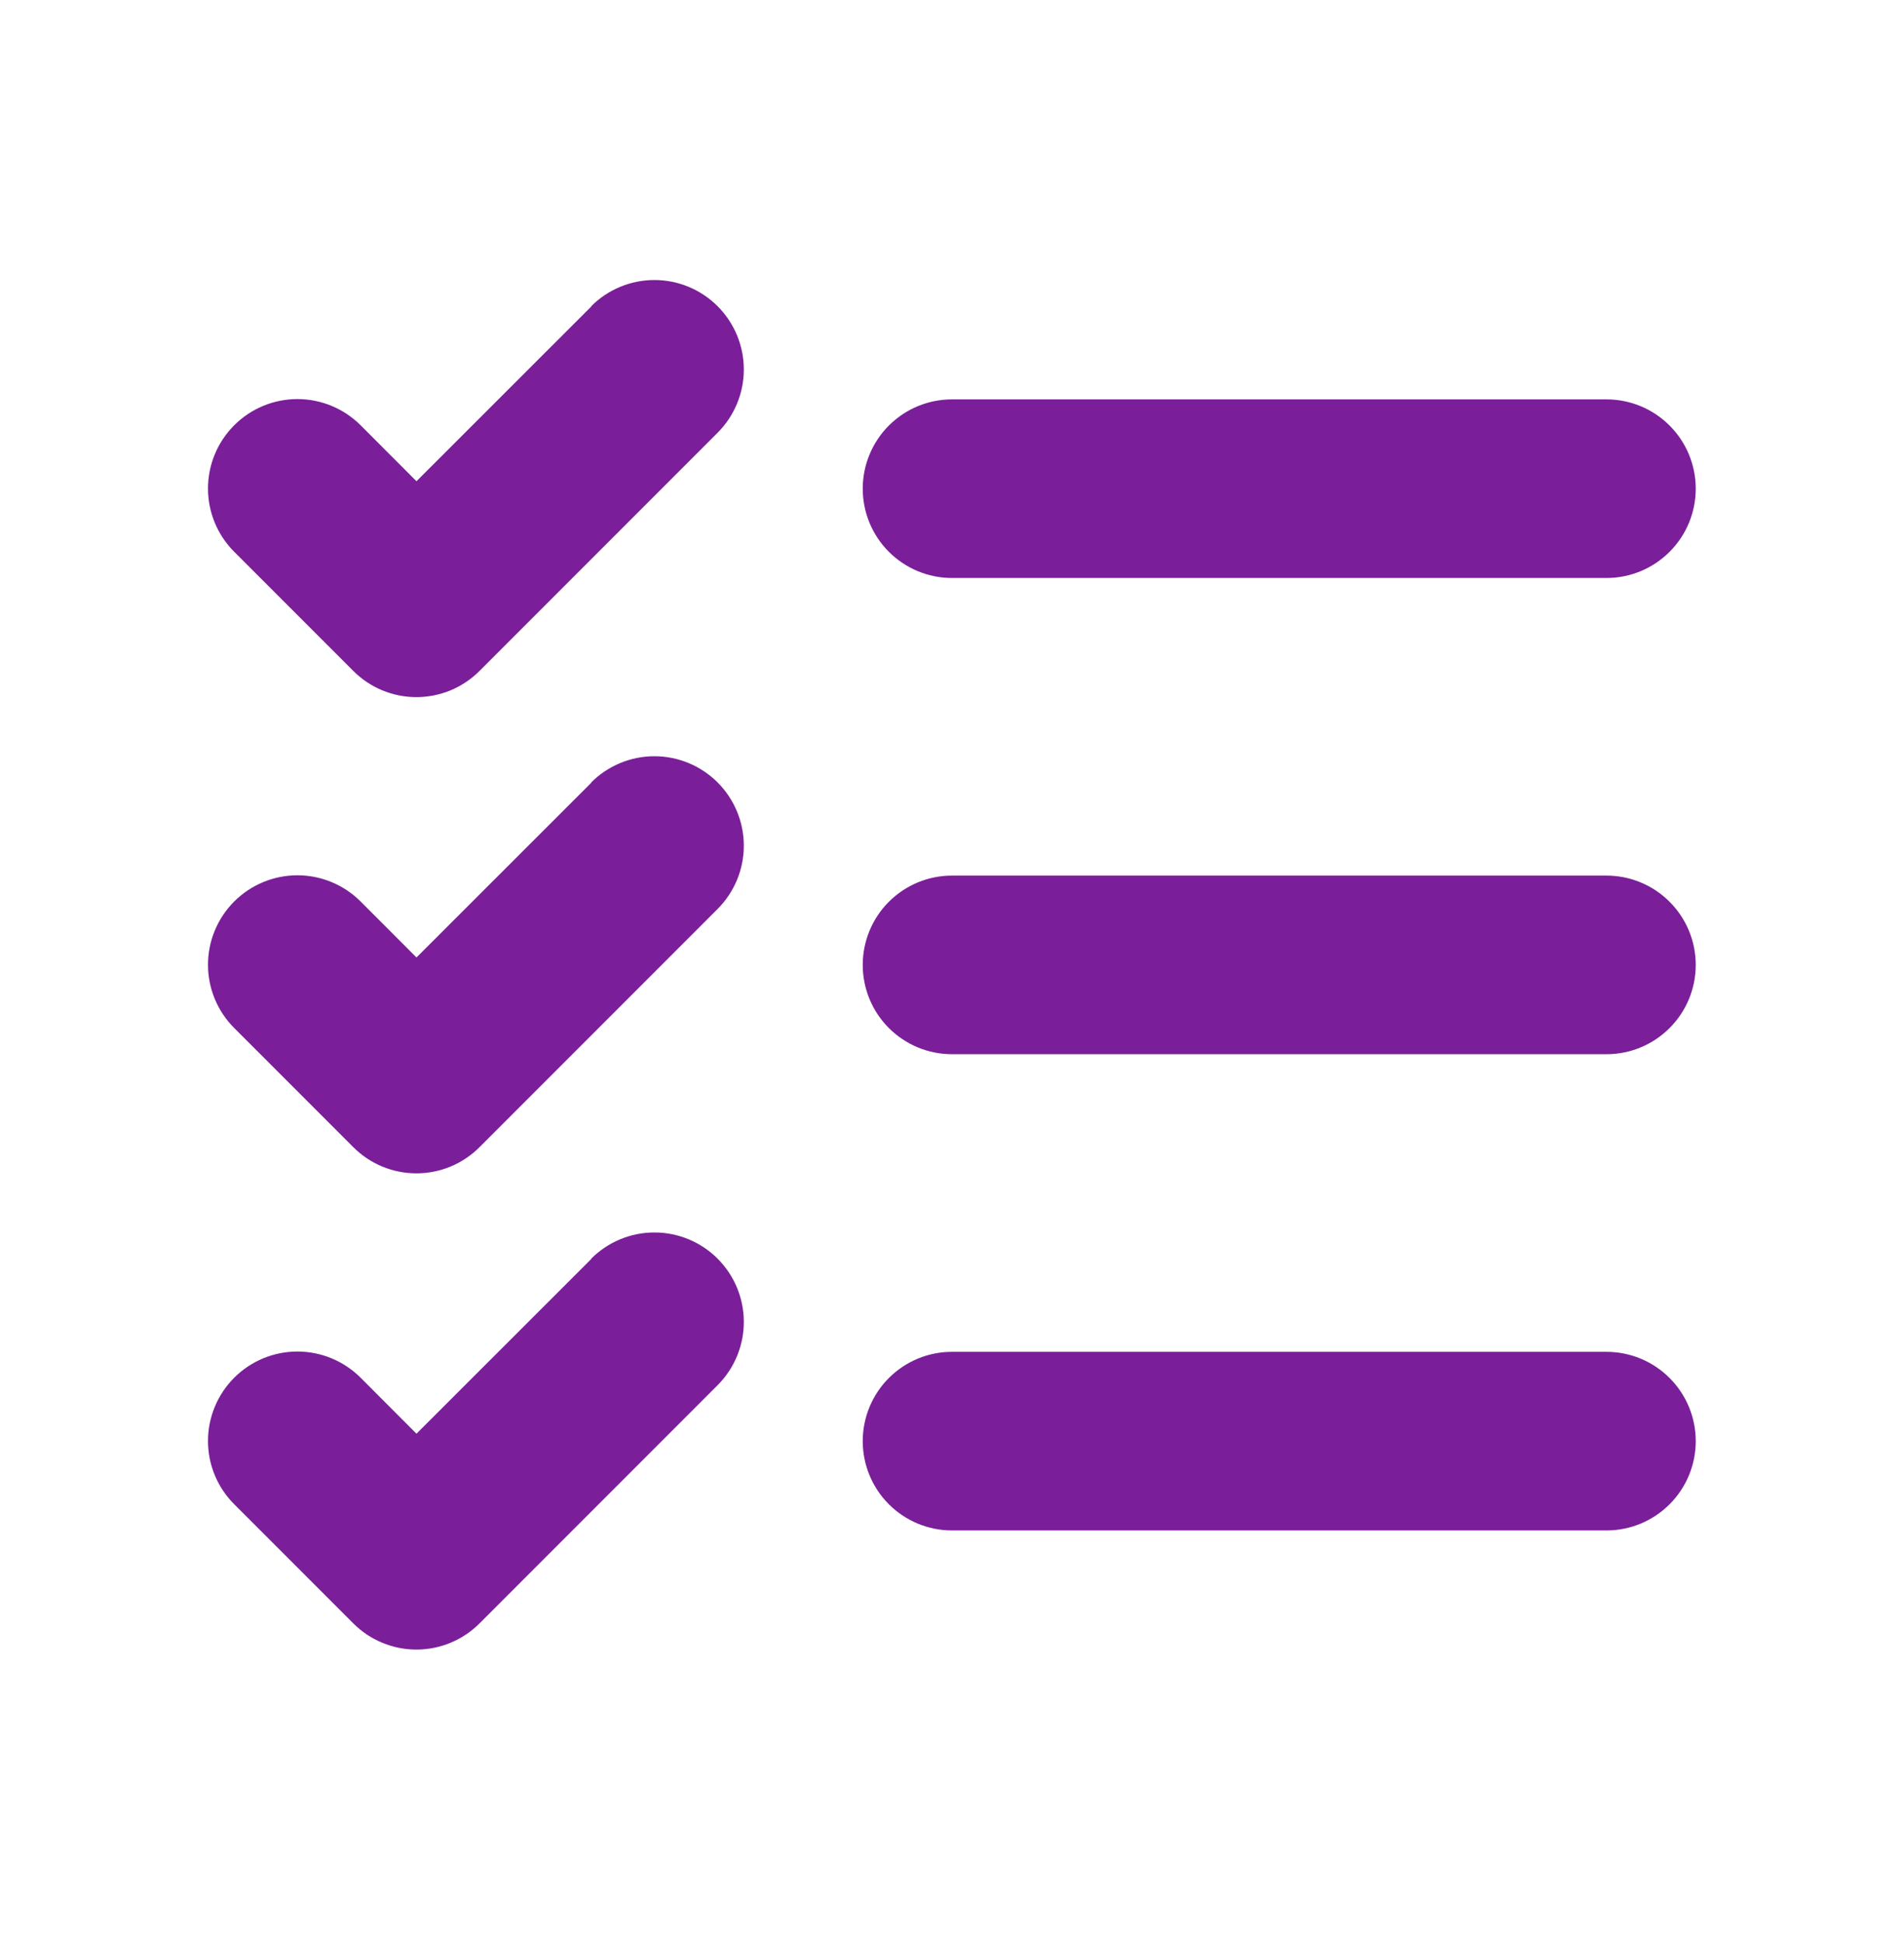 <svg width="50" height="51" viewBox="0 0 50 51" fill="none" xmlns="http://www.w3.org/2000/svg">
<path d="M44.531 25.327C44.531 25.949 44.284 26.545 43.844 26.984C43.405 27.424 42.809 27.671 42.187 27.671H24.999C24.378 27.671 23.782 27.424 23.342 26.984C22.903 26.545 22.656 25.949 22.656 25.327C22.656 24.706 22.903 24.109 23.342 23.67C23.782 23.23 24.378 22.983 24.999 22.983H42.187C42.809 22.983 43.405 23.23 43.844 23.67C44.284 24.109 44.531 24.706 44.531 25.327ZM24.999 15.171H42.187C42.809 15.171 43.405 14.924 43.844 14.484C44.284 14.045 44.531 13.449 44.531 12.827C44.531 12.206 44.284 11.609 43.844 11.17C43.405 10.73 42.809 10.483 42.187 10.483H24.999C24.378 10.483 23.782 10.73 23.342 11.17C22.903 11.609 22.656 12.206 22.656 12.827C22.656 13.449 22.903 14.045 23.342 14.484C23.782 14.924 24.378 15.171 24.999 15.171ZM42.187 35.483H24.999C24.378 35.483 23.782 35.73 23.342 36.17C22.903 36.609 22.656 37.206 22.656 37.827C22.656 38.449 22.903 39.045 23.342 39.484C23.782 39.924 24.378 40.171 24.999 40.171H42.187C42.809 40.171 43.405 39.924 43.844 39.484C44.284 39.045 44.531 38.449 44.531 37.827C44.531 37.206 44.284 36.609 43.844 36.17C43.405 35.73 42.809 35.483 42.187 35.483ZM15.529 8.044L10.937 12.632L9.47 11.163C9.03 10.723 8.433 10.475 7.81 10.475C7.187 10.475 6.59 10.723 6.15 11.163C5.71 11.603 5.462 12.2 5.462 12.823C5.462 13.446 5.71 14.043 6.15 14.483L9.275 17.608C9.493 17.827 9.751 18 10.036 18.119C10.321 18.237 10.627 18.298 10.935 18.298C11.243 18.298 11.549 18.237 11.834 18.119C12.119 18 12.377 17.827 12.595 17.608L18.845 11.358C19.285 10.918 19.533 10.321 19.533 9.698C19.533 9.075 19.285 8.478 18.845 8.038C18.405 7.598 17.808 7.35 17.185 7.35C16.562 7.35 15.965 7.598 15.525 8.038L15.529 8.044ZM15.529 20.544L10.937 25.132L9.47 23.663C9.03 23.223 8.433 22.975 7.81 22.975C7.187 22.975 6.59 23.223 6.15 23.663C5.71 24.103 5.462 24.701 5.462 25.323C5.462 25.946 5.71 26.543 6.15 26.983L9.275 30.108C9.493 30.327 9.751 30.5 10.036 30.619C10.321 30.737 10.627 30.798 10.935 30.798C11.243 30.798 11.549 30.737 11.834 30.619C12.119 30.5 12.377 30.327 12.595 30.108L18.845 23.858C19.285 23.418 19.533 22.821 19.533 22.198C19.533 21.576 19.285 20.978 18.845 20.538C18.405 20.098 17.808 19.85 17.185 19.85C16.562 19.85 15.965 20.098 15.525 20.538L15.529 20.544ZM15.529 33.044L10.937 37.632L9.47 36.163C9.252 35.945 8.993 35.772 8.708 35.654C8.424 35.536 8.118 35.475 7.81 35.475C7.502 35.475 7.196 35.536 6.912 35.654C6.627 35.772 6.368 35.945 6.15 36.163C5.932 36.381 5.759 36.64 5.641 36.925C5.523 37.209 5.462 37.515 5.462 37.823C5.462 38.132 5.523 38.437 5.641 38.722C5.759 39.007 5.932 39.265 6.15 39.483L9.275 42.608C9.493 42.827 9.751 43 10.036 43.118C10.321 43.237 10.627 43.298 10.935 43.298C11.243 43.298 11.549 43.237 11.834 43.118C12.119 43 12.377 42.827 12.595 42.608L18.845 36.358C19.285 35.918 19.533 35.321 19.533 34.698C19.533 34.075 19.285 33.478 18.845 33.038C18.405 32.598 17.808 32.35 17.185 32.35C16.562 32.35 15.965 32.598 15.525 33.038L15.529 33.044Z" fill="#7A1E99"/>
</svg>
